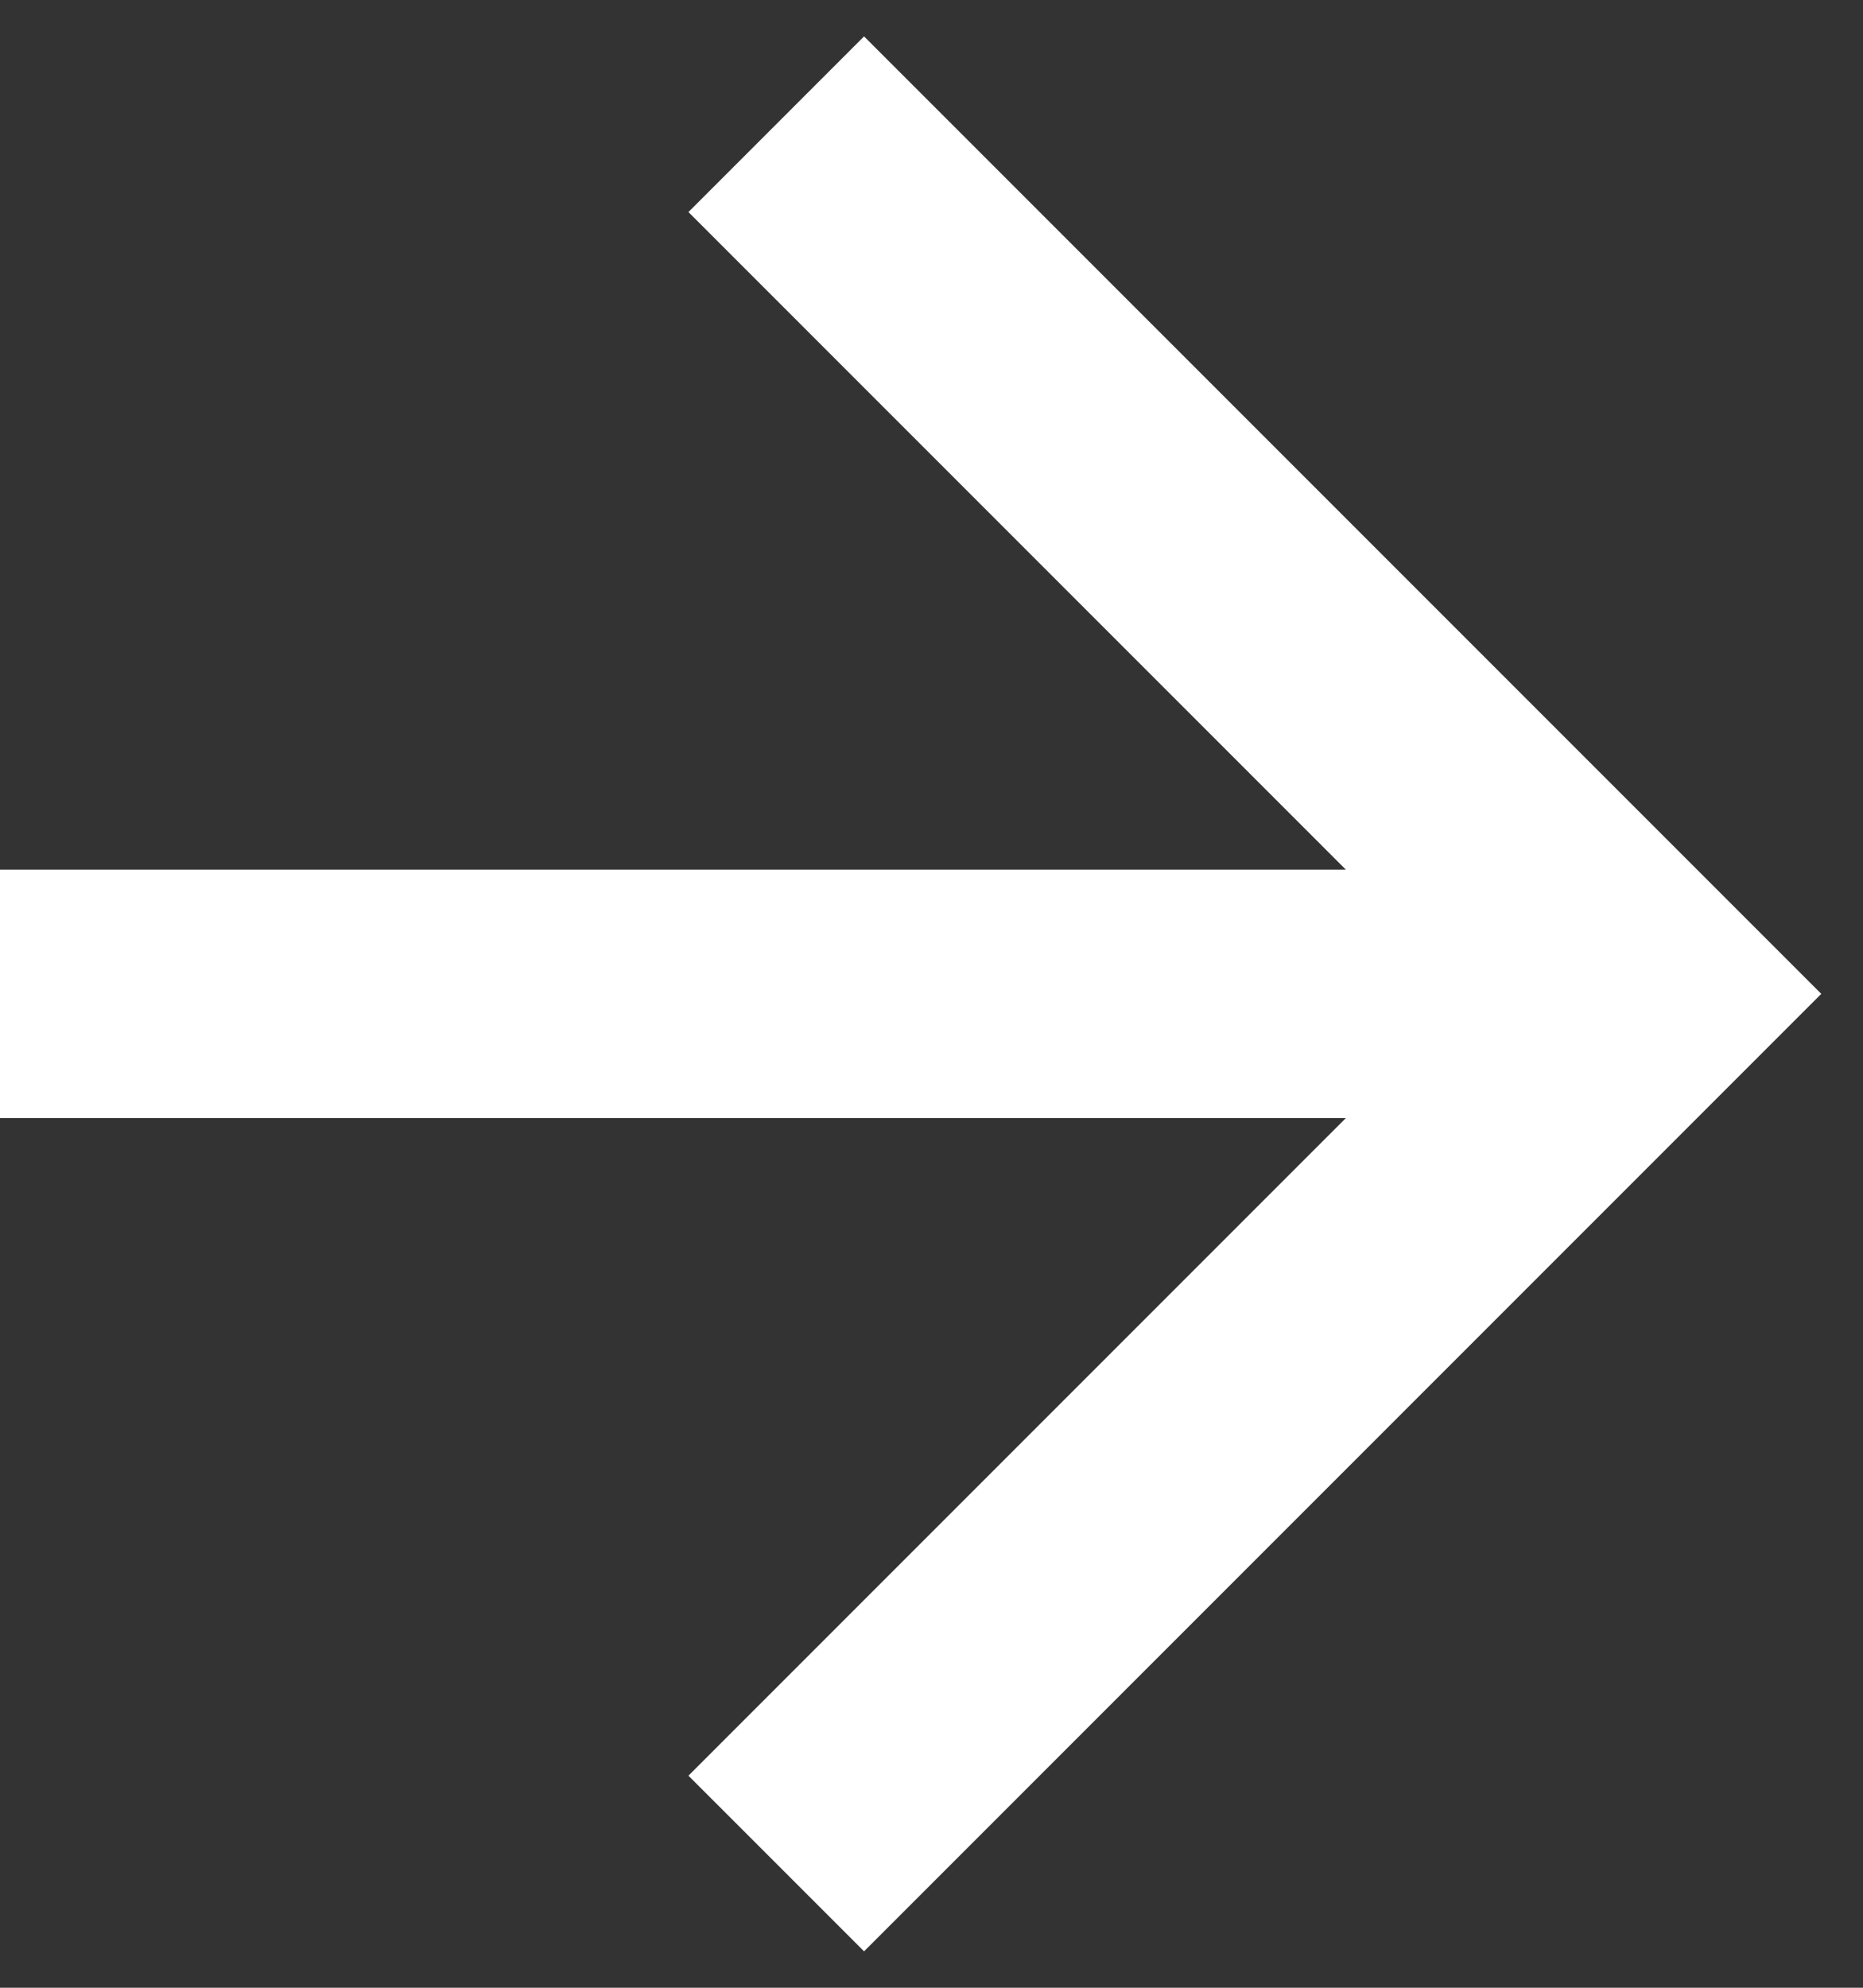 <?xml version="1.0" encoding="UTF-8"?> <svg xmlns="http://www.w3.org/2000/svg" width="30" height="32" viewBox="0 0 30 32" fill="none"><rect x="0" y="0" width="30" height="32" fill="#333333" stroke="none"/><path fill-rule="evenodd" clip-rule="evenodd" d="M13.914 0.586L29.328 16L13.914 31.414L11.086 28.586L21.672 18H0V14H21.672L11.086 3.414L13.914 0.586Z" fill="white"></path></svg> 